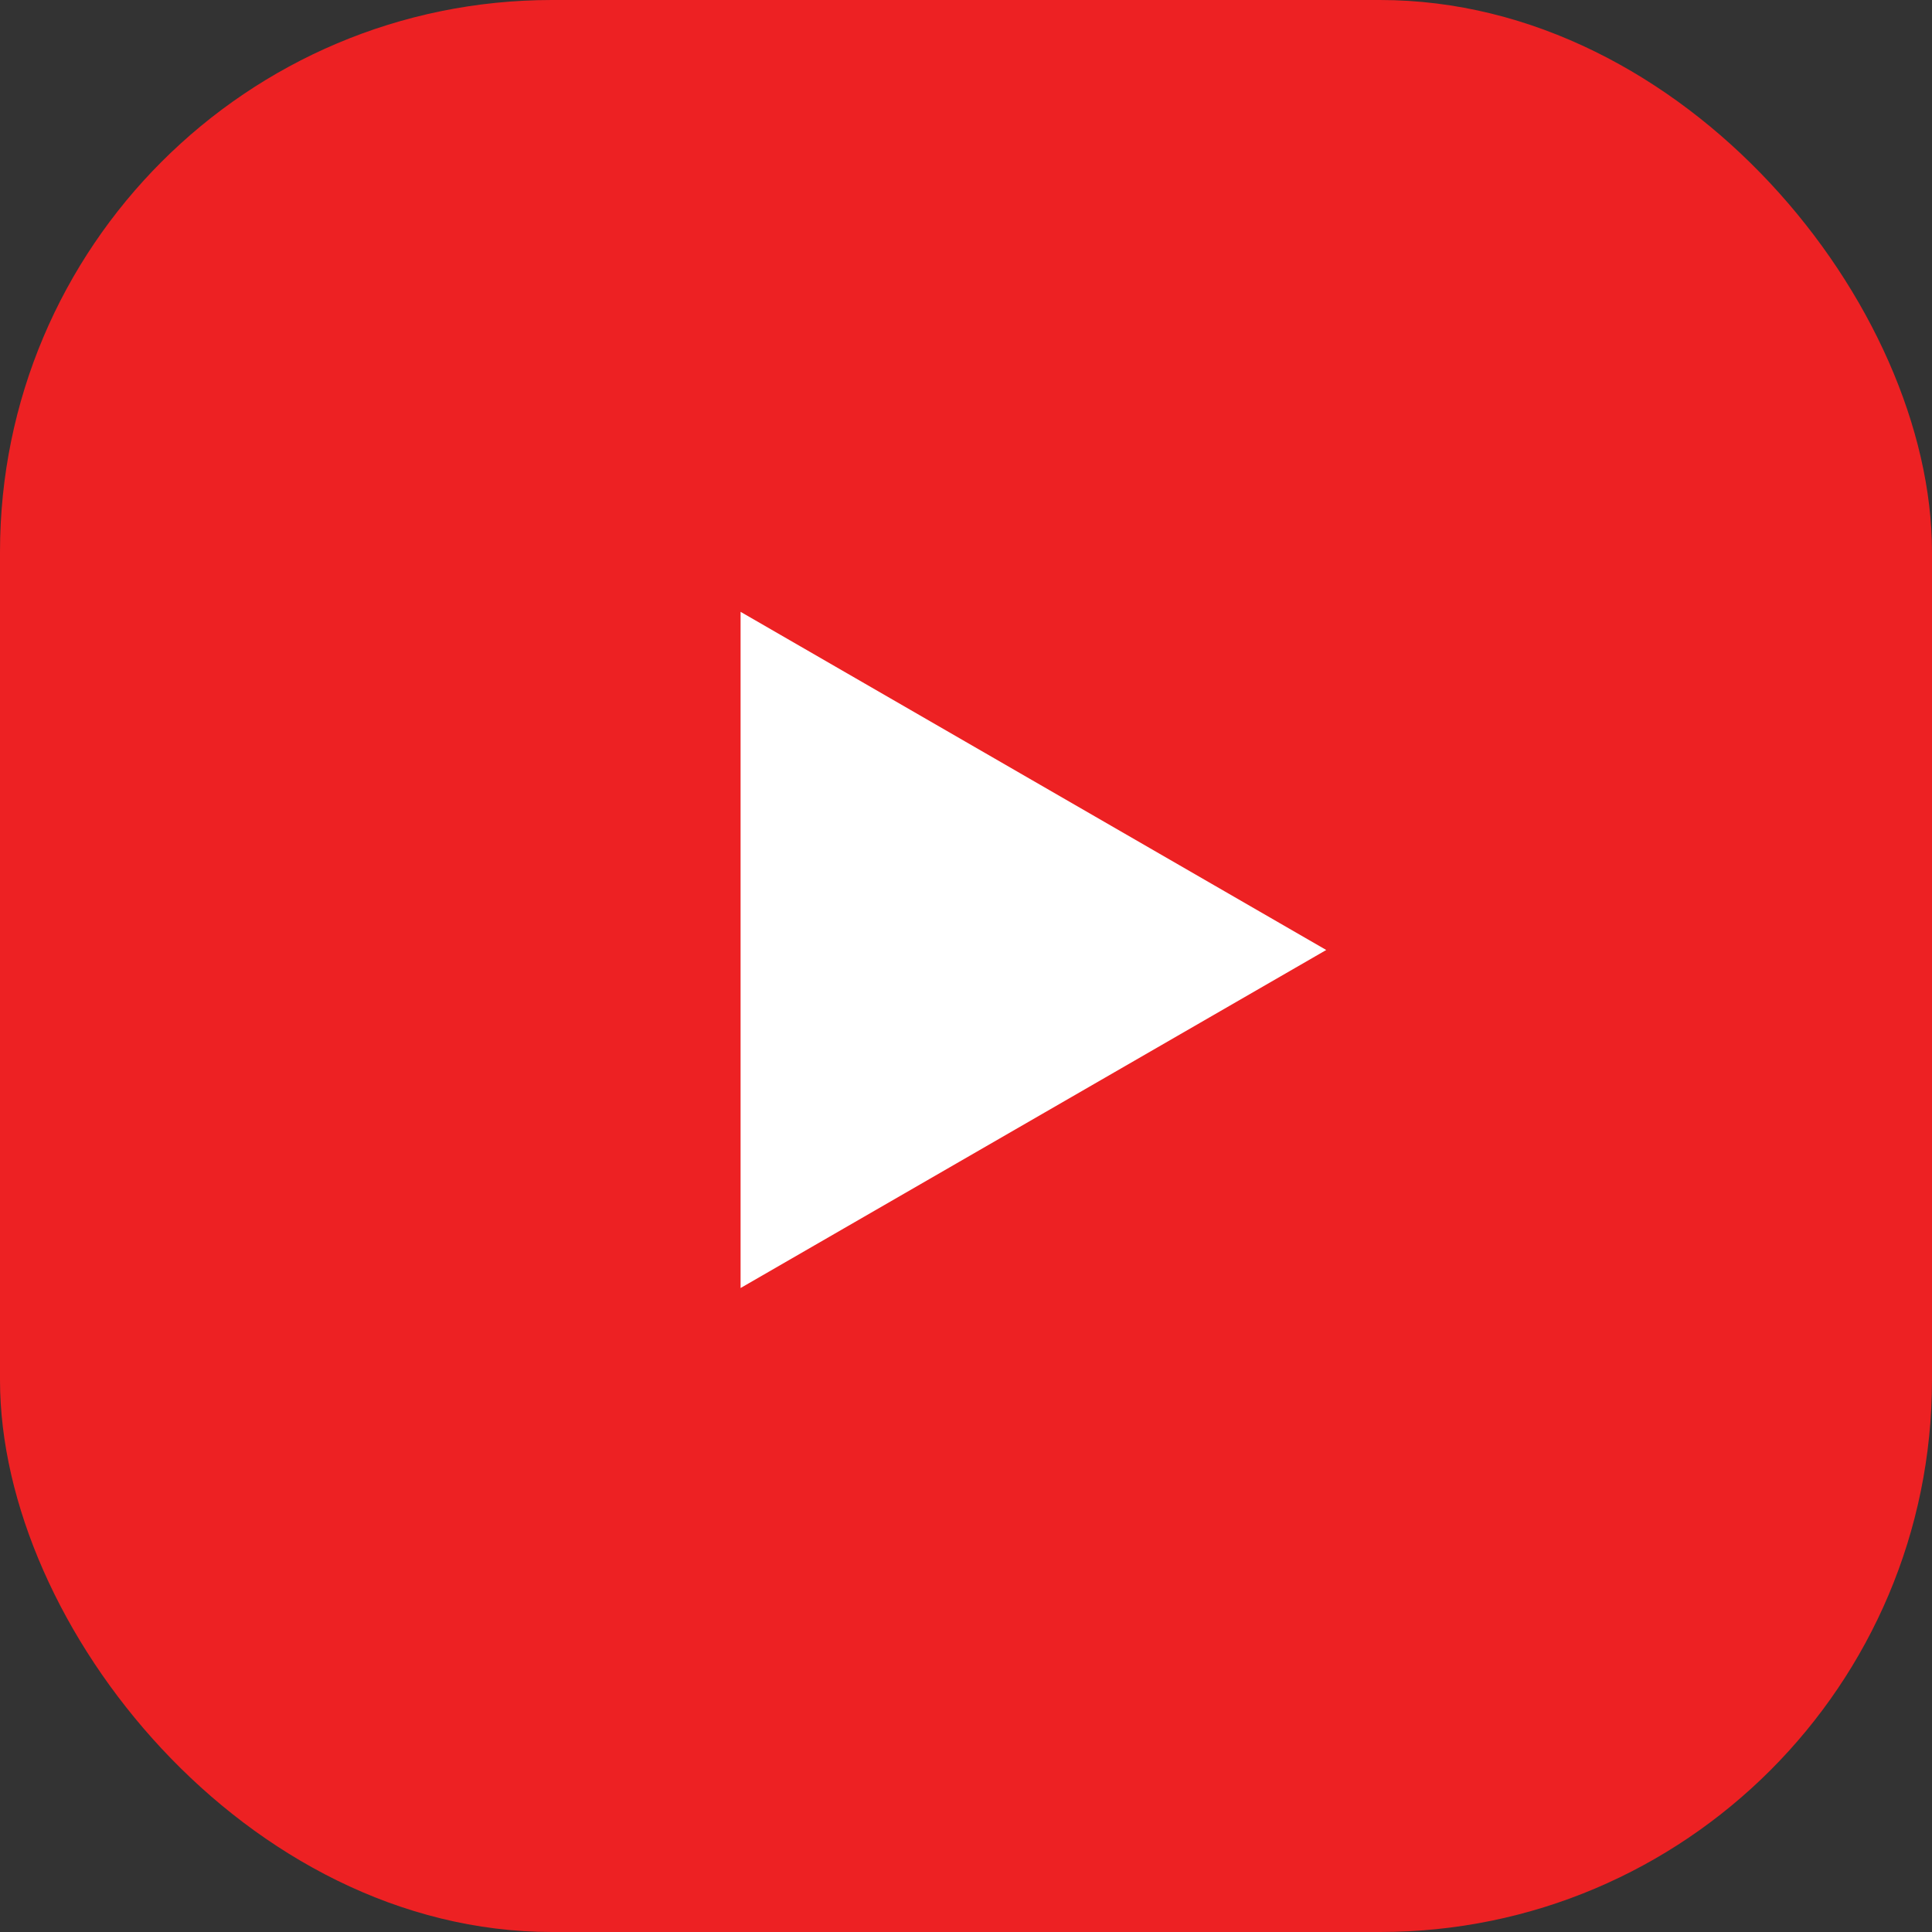 <svg width="28" height="28" viewBox="0 0 28 28" fill="none" xmlns="http://www.w3.org/2000/svg">
<rect x="0" y="0" width="28" height="28" fill="#333333" stroke="none"/>
<rect width="28" height="28" rx="8" fill="#ED2123"/>
<path d="M10.733 18.667L19.221 13.768L10.733 8.867V18.667Z" fill="white"/>
</svg>

